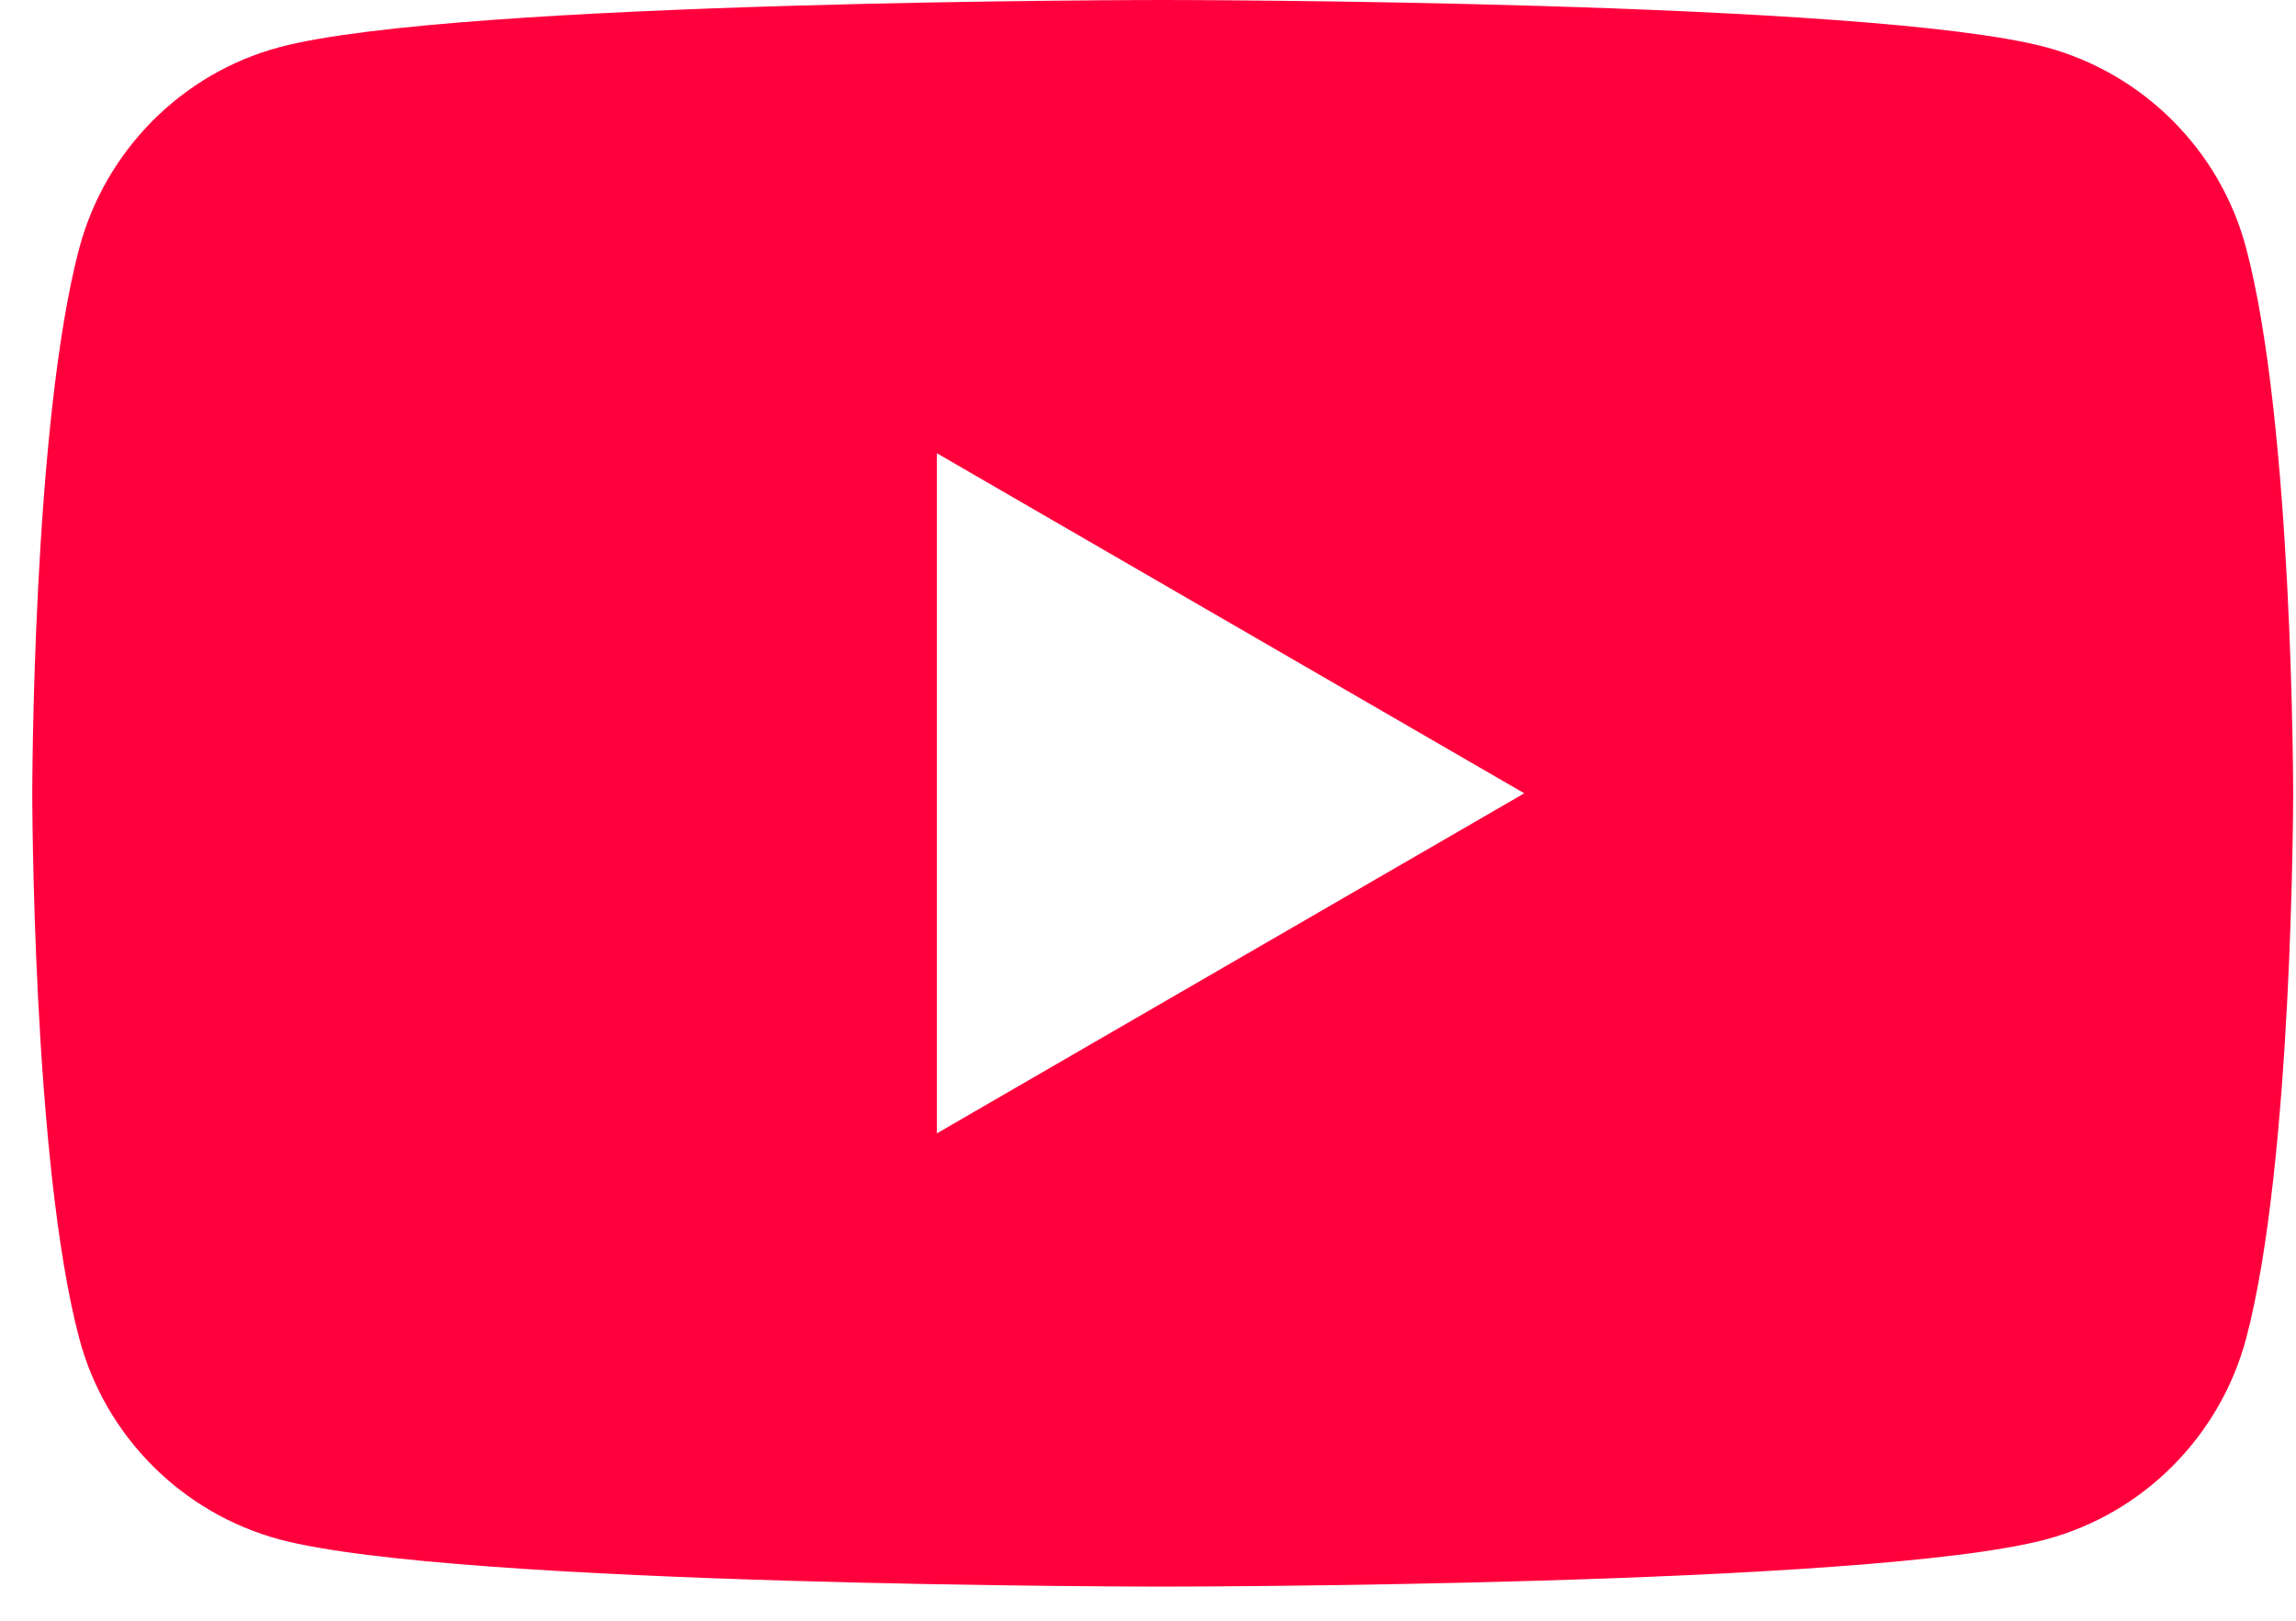<svg width="51" height="36" viewBox="0 0 51 36" fill="none" xmlns="http://www.w3.org/2000/svg">
<path fill-rule="evenodd" clip-rule="evenodd" d="M45.448 1.049C47.613 1.634 49.315 3.34 49.89 5.503C50.937 9.427 50.937 17.621 50.937 17.621C50.937 17.621 50.937 25.815 49.89 29.739C49.307 31.91 47.605 33.616 45.448 34.193C41.533 35.242 25.827 35.242 25.827 35.242C25.827 35.242 10.128 35.242 6.205 34.193C4.04 33.608 2.339 31.902 1.763 29.739C0.717 25.815 0.717 17.621 0.717 17.621C0.717 17.621 0.717 9.427 1.763 5.503C2.347 3.332 4.048 1.626 6.205 1.049C10.128 0 25.827 0 25.827 0C25.827 0 41.533 0 45.448 1.049ZM33.858 17.621L20.811 25.174V10.068L33.858 17.621Z" fill="#FF003D"/>
</svg>
